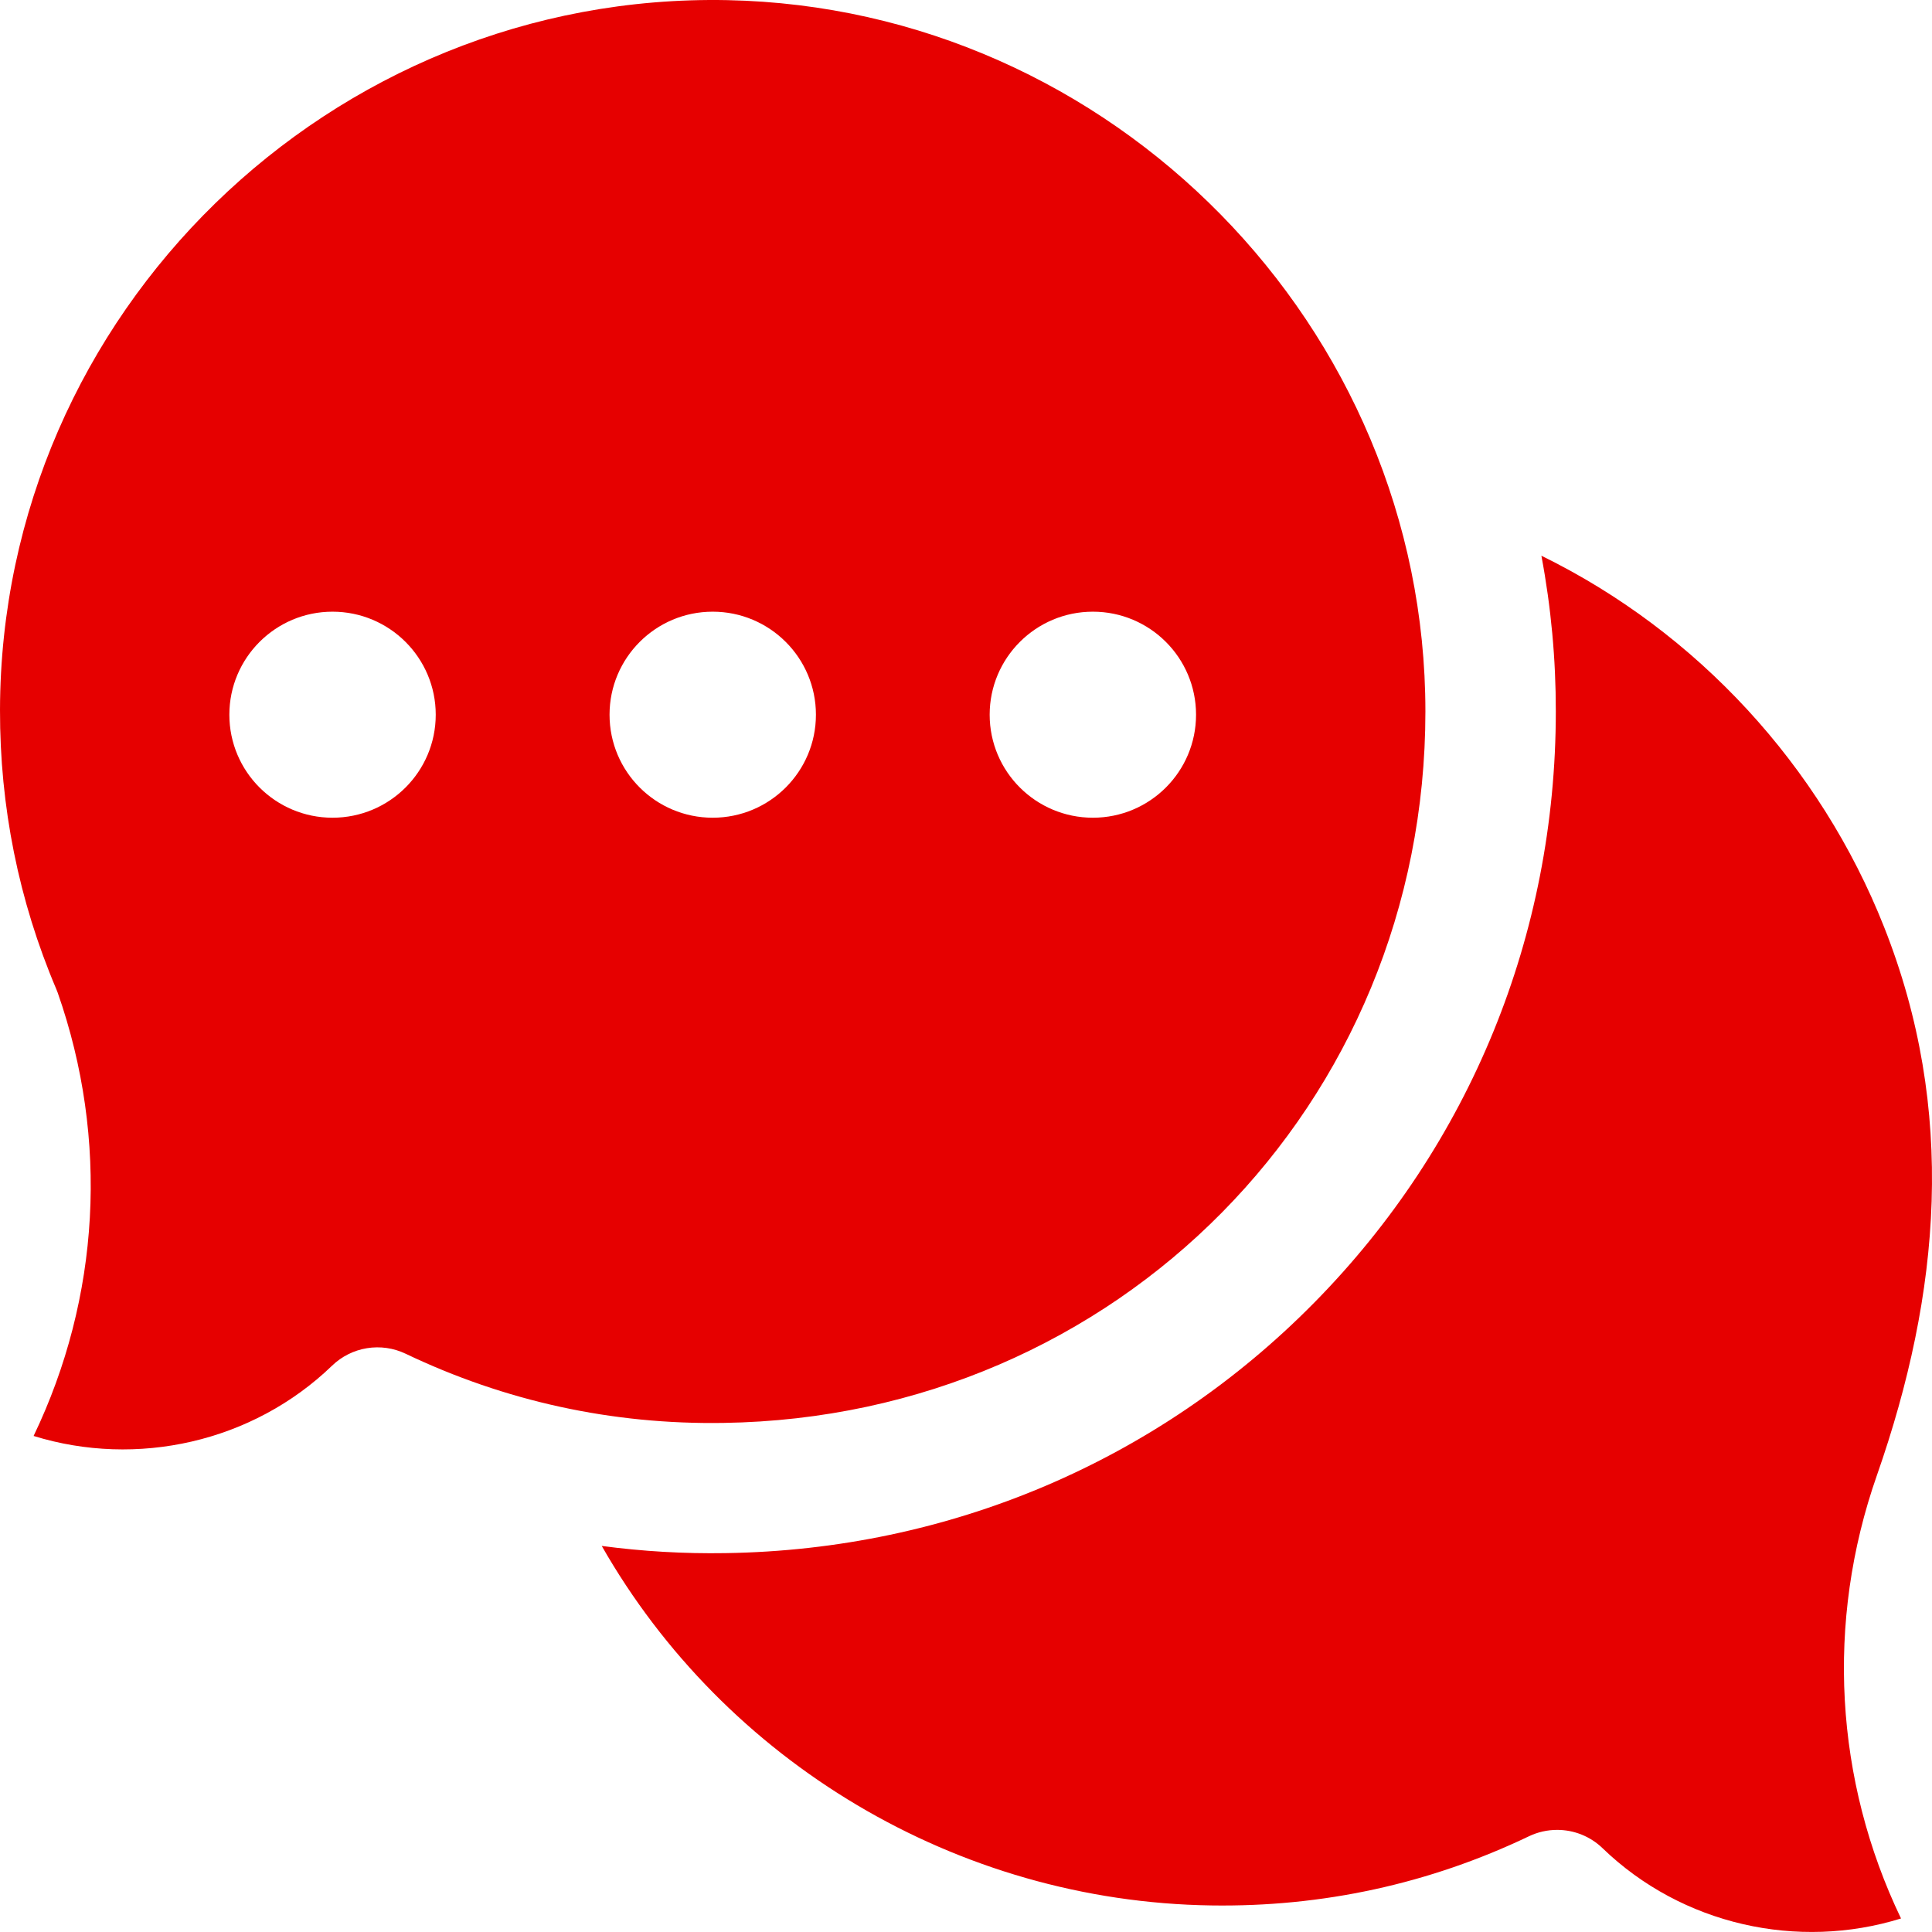 <?xml version="1.0" encoding="UTF-8"?>
<svg xmlns="http://www.w3.org/2000/svg" width="28" height="28" viewBox="0 0 28 28" fill="none">
  <g clip-path="url(#clip0_5978_594)">
    <path d="M22.568 26.52C22.813 26.52 23.049 26.615 23.225 26.785C24.377 27.898 26.057 28.268 27.551 27.804C26.59 25.802 26.456 23.507 27.201 21.383C28.126 18.739 28.358 16.09 27.305 13.433C26.381 11.099 24.597 9.16 22.339 8.054C22.479 8.798 22.549 9.554 22.548 10.311C22.548 13.547 21.304 16.591 19.044 18.882C16.785 21.173 13.755 22.461 10.515 22.509C9.915 22.519 9.315 22.484 8.721 22.405C10.502 25.527 13.861 27.56 17.552 27.615C19.166 27.64 20.717 27.302 22.16 26.612C22.288 26.551 22.427 26.52 22.568 26.52Z" fill="#E60000"></path>
    <path d="M10.541 0.002C4.793 -0.112 0.014 4.539 3.11717e-05 10.286C-0.003 11.69 0.271 13.052 0.815 14.333C0.823 14.351 0.83 14.37 0.837 14.389C1.582 16.514 1.449 18.808 0.487 20.811C1.981 21.274 3.661 20.904 4.813 19.792C4.952 19.658 5.128 19.57 5.318 19.539C5.509 19.508 5.704 19.536 5.878 19.619C7.321 20.308 8.872 20.648 10.486 20.622C16.19 20.537 20.658 16.008 20.658 10.311C20.658 4.739 16.12 0.114 10.541 0.002ZM4.819 11.851C3.994 11.851 3.324 11.183 3.324 10.358C3.324 9.534 3.994 8.865 4.819 8.865C5.645 8.865 6.315 9.534 6.315 10.358C6.315 11.183 5.645 11.851 4.819 11.851ZM10.329 11.851C9.503 11.851 8.834 11.183 8.834 10.358C8.834 9.534 9.503 8.865 10.329 8.865C11.155 8.865 11.825 9.534 11.825 10.358C11.825 11.183 11.155 11.851 10.329 11.851ZM15.839 11.851C15.013 11.851 14.343 11.183 14.343 10.358C14.343 9.534 15.013 8.865 15.839 8.865C16.665 8.865 17.334 9.534 17.334 10.358C17.334 11.183 16.665 11.851 15.839 11.851Z" fill="#E60000"></path>
  </g>
  <defs>
    <clipPath id="clip0_5978_594">
      <rect width="28" height="28" fill="white"></rect>
    </clipPath>
  </defs>
</svg>
